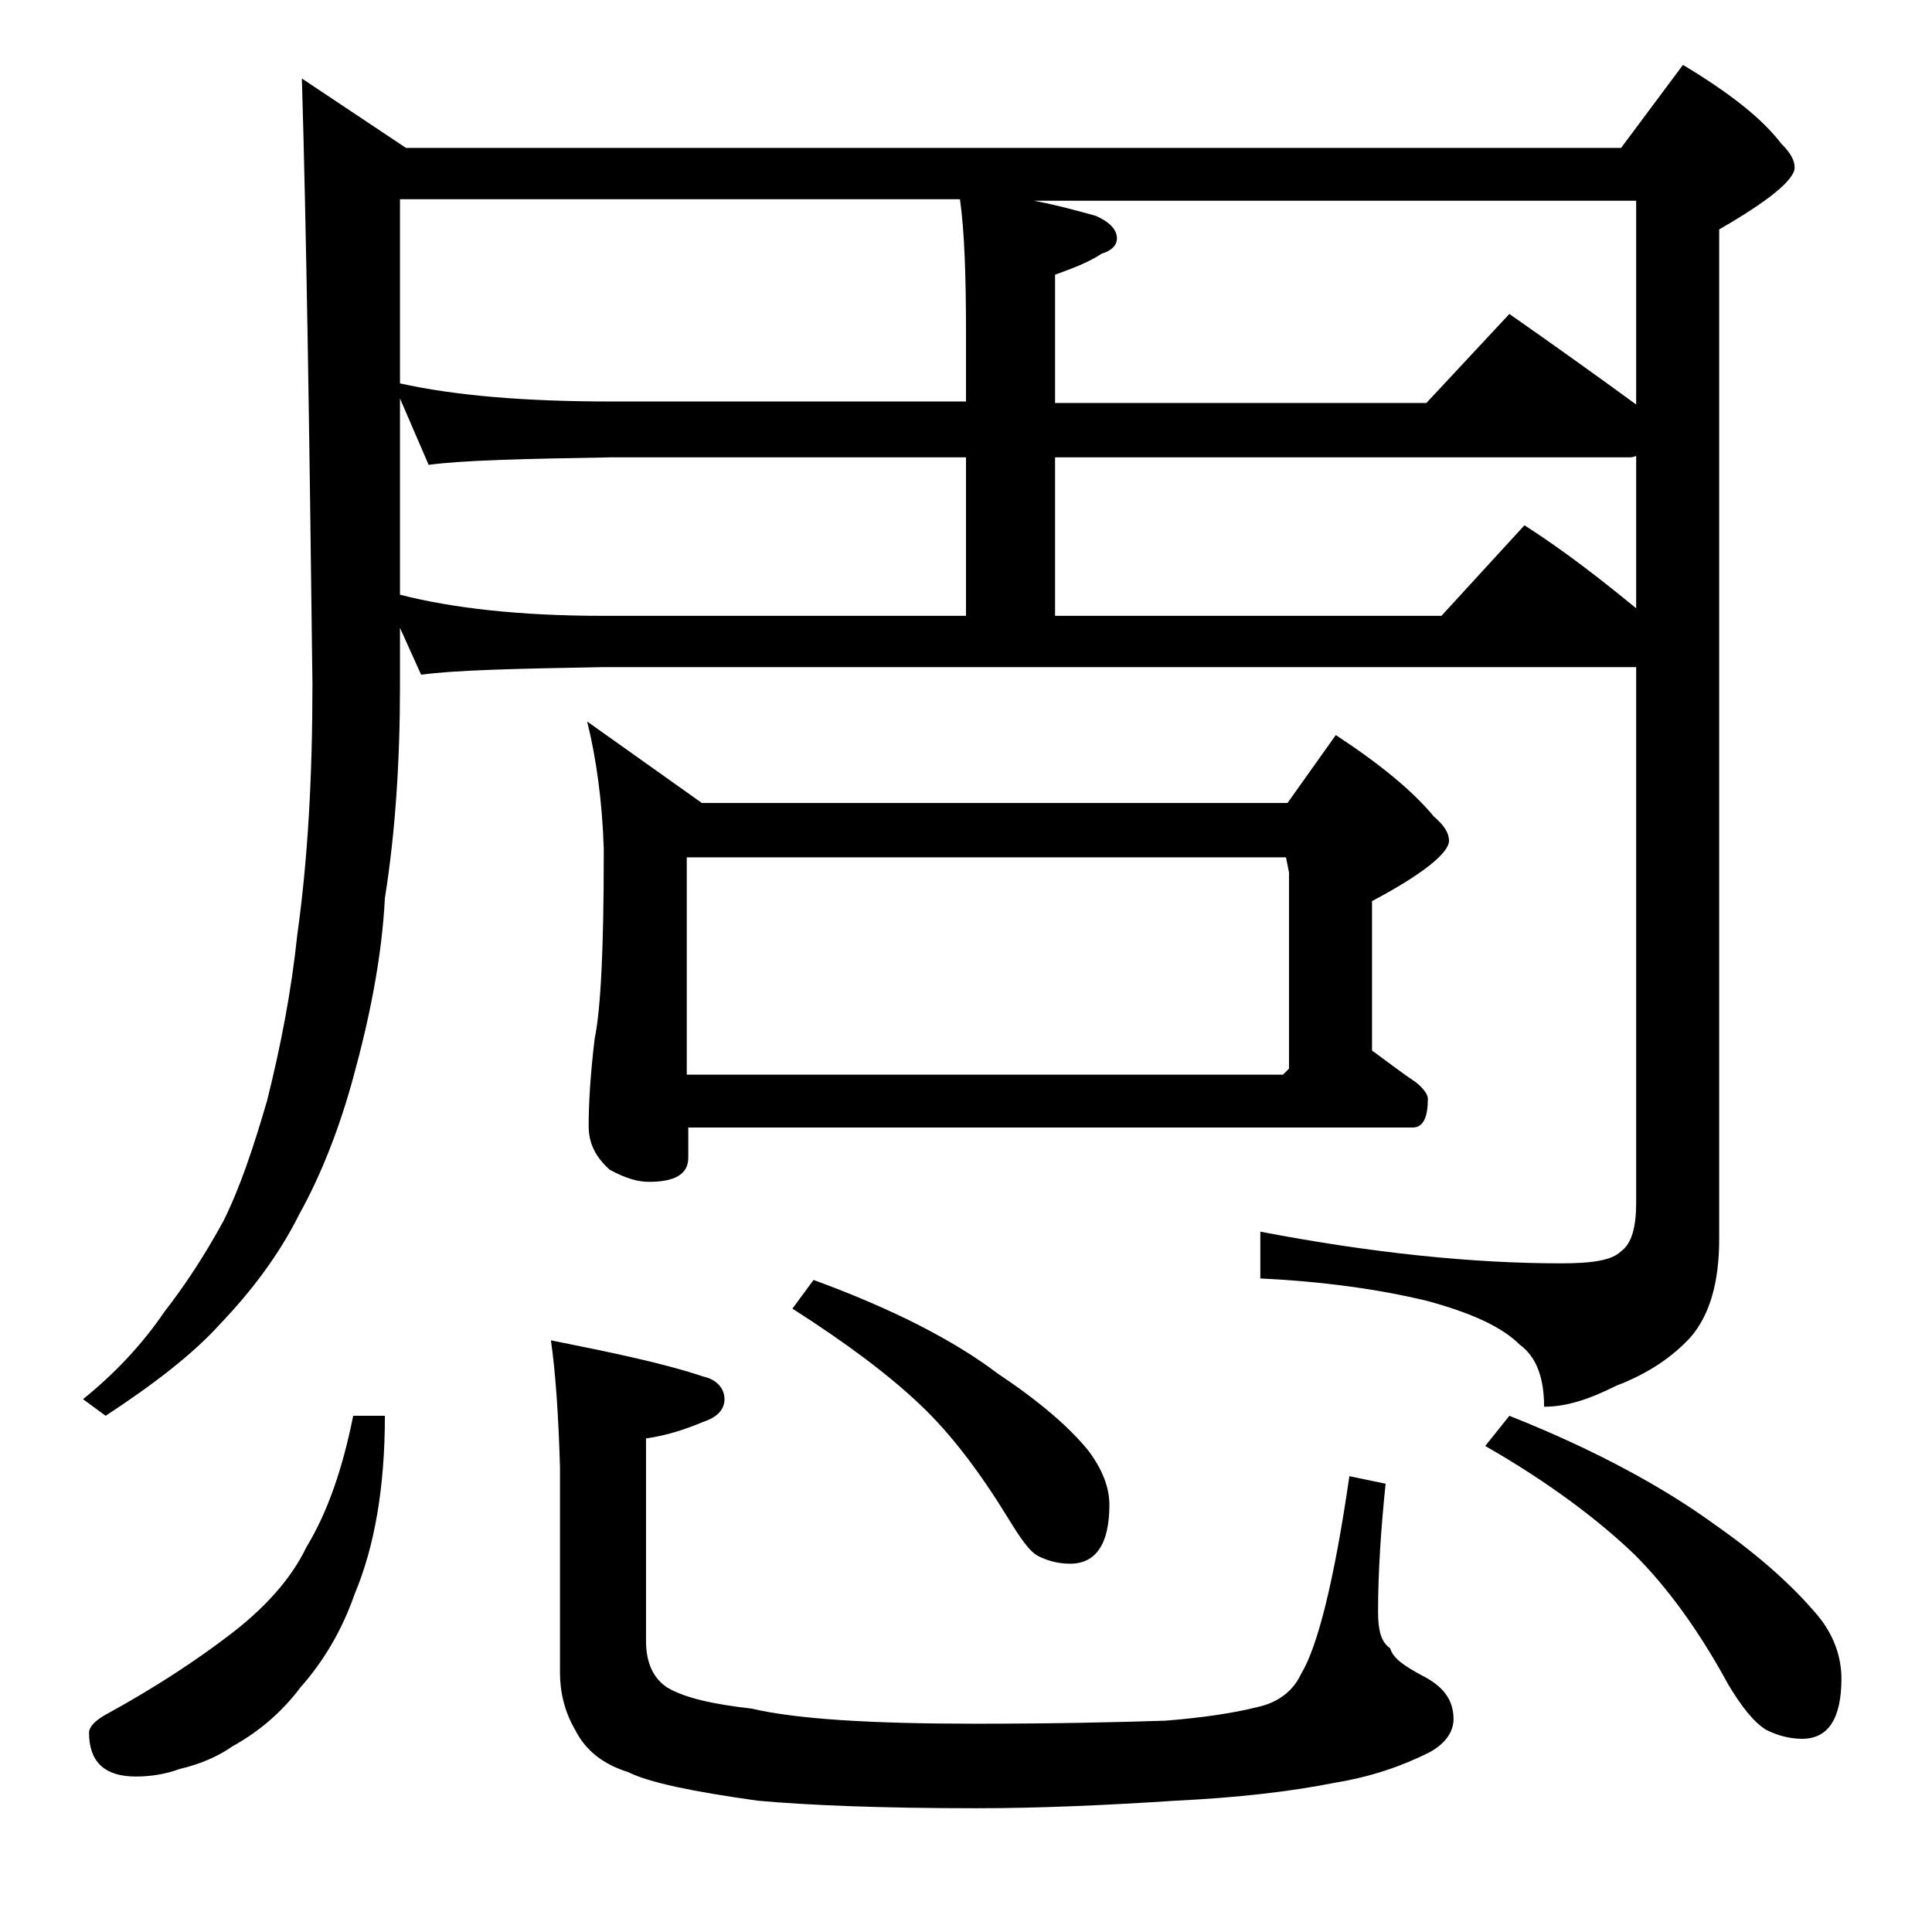 <?xml version="1.0" encoding="utf-8"?>
<!-- Generator: Adobe Illustrator 18.0.0, SVG Export Plug-In . SVG Version: 6.00 Build 0)  -->
<!DOCTYPE svg PUBLIC "-//W3C//DTD SVG 1.1//EN" "http://www.w3.org/Graphics/SVG/1.1/DTD/svg11.dtd">
<svg version="1.1" id="Layer_1" xmlns="http://www.w3.org/2000/svg" xmlns:xlink="http://www.w3.org/1999/xlink" x="0px" y="0px"
	 viewBox="0 0 128 128" enable-background="new 0 0 128 128" xml:space="preserve">
<path d="M20,5.2l6.9,4.6h80.5l4.1-5.5c3,1.8,5.2,3.5,6.5,5.2c0.6,0.6,0.9,1.1,0.9,1.6c0,0.8-1.7,2.2-5,4.1v66.9c0,2.8-0.6,5-1.9,6.5
	c-1.2,1.3-2.8,2.4-4.9,3.2c-1.8,0.9-3.3,1.4-4.8,1.4c0-1.9-0.5-3.3-1.6-4.1c-1.2-1.2-3.2-2.1-6.1-2.9c-3.3-0.8-7-1.3-11.1-1.5v-3.1
	c7.3,1.4,14,2.1,19.9,2.1c2.1,0,3.4-0.2,4-0.8c0.7-0.5,1-1.6,1-3.2V44.2H39.9c-5.8,0.1-9.8,0.2-12,0.5l-1.4-3.1v3.8
	c0,5-0.3,9.7-1,14.1c-0.2,3.9-1,7.9-2.1,11.9c-0.9,3.3-2.1,6.4-3.6,9.1c-1.3,2.6-3.1,5-5.2,7.2c-1.8,2-4.4,4-7.6,6.1l-1.5-1.1
	c2.1-1.7,3.9-3.6,5.4-5.8c1.4-1.8,2.7-3.8,3.9-6c1.1-2.2,2-4.9,2.9-8c0.9-3.6,1.6-7.2,2-11c0.7-5,1-10.5,1-16.6
	C20.5,28.6,20.3,15.3,20,5.2z M23.4,93.8h2.1c0,4.8-0.7,8.7-2,11.8c-0.8,2.3-2,4.4-3.6,6.2c-1.2,1.6-2.7,2.9-4.5,3.9
	c-1,0.7-2.2,1.2-3.5,1.5c-0.8,0.3-1.8,0.5-2.9,0.5c-2.1,0-3.1-1-3.1-2.9c0-0.4,0.4-0.8,1.1-1.2c3.3-1.8,6-3.6,8.1-5.2
	c2.4-1.8,4.2-3.8,5.2-5.9C21.7,100.2,22.7,97.3,23.4,93.8z M26.5,25.4c3.6,0.8,8.2,1.2,14,1.2H64v-4.5c0-3.8-0.1-6.8-0.4-8.9H26.5
	V25.4z M26.5,39.4c3.5,0.9,8,1.4,13.4,1.4H64V30.3H40.5c-5.9,0.1-10,0.2-12.1,0.5l-1.9-4.4V39.4z M36.5,88.8c4,0.8,7.4,1.5,10.1,2.4
	c0.9,0.2,1.4,0.8,1.4,1.5s-0.5,1.2-1.4,1.5c-1.2,0.5-2.4,0.9-3.8,1.1v13.4c0,1.5,0.5,2.5,1.4,3.1c1.2,0.7,3,1.1,5.6,1.4
	c3,0.7,7.9,1,14.8,1c5.3,0,9.5-0.1,12.6-0.2c2.5-0.2,4.5-0.5,6.1-0.9c1.4-0.3,2.4-1.1,2.9-2.2c1.1-1.8,2.2-6.2,3.2-13.1l2.4,0.5
	c-0.3,2.9-0.5,5.8-0.5,8.5c0,1.2,0.2,2,0.8,2.4c0.2,0.7,1,1.2,2.1,1.8c1.4,0.7,2.1,1.6,2.1,2.9c0,0.8-0.5,1.6-1.6,2.2
	c-1.8,0.9-3.8,1.6-6.2,2c-3,0.6-6.5,1-10.6,1.2c-4.6,0.3-9,0.5-13.2,0.5c-6.4,0-11.2-0.2-14.5-0.5c-4.3-0.6-7.2-1.2-8.6-1.9
	c-1.6-0.5-2.8-1.4-3.5-2.8c-0.7-1.2-1-2.5-1-3.8V97.2C37,93.7,36.8,90.9,36.5,88.8z M38.9,47.8l7.6,5.4h38.8l3.2-4.5
	c2.9,1.9,5.1,3.7,6.5,5.4c0.7,0.6,1,1.1,1,1.6c0,0.8-1.7,2.2-5.1,4v9.9c1.1,0.8,2,1.5,2.9,2.1c0.5,0.4,0.8,0.8,0.8,1.1
	c0,1.2-0.3,1.9-1,1.9h-48v2c0,1.1-0.9,1.6-2.6,1.6c-0.7,0-1.5-0.2-2.6-0.8c-0.9-0.8-1.4-1.7-1.4-2.9c0-1.4,0.1-3.3,0.4-5.8
	c0.4-1.9,0.6-6,0.6-12.1v-0.5C39.9,53.1,39.5,50.2,38.9,47.8z M45.5,71.2H85l0.4-0.4v-13l-0.2-1H45.5V71.2z M53.9,84.8
	c5.2,1.9,9.3,4,12.2,6.2c2.7,1.8,4.7,3.5,6,5.1c0.9,1.2,1.4,2.4,1.4,3.6c0,2.6-0.9,3.9-2.6,3.9c-0.8,0-1.5-0.2-2.1-0.5
	c-0.6-0.3-1.2-1.2-2-2.5C64.9,97.5,63,95,61,93.1c-2.1-2-4.9-4.1-8.5-6.4L53.9,84.8z M68.5,13.3c1.6,0.3,3,0.7,4.1,1
	c0.9,0.4,1.4,0.9,1.4,1.5c0,0.4-0.3,0.8-1,1c-0.9,0.6-2,1-3.1,1.4v8.5h24.6l5.5-5.9c3,2.1,5.8,4.1,8.4,6V13.3H68.5z M69.9,30.3v10.5
	h25.6l5.5-6c2.8,1.8,5.2,3.7,7.4,5.5V30.2c-0.2,0.1-0.3,0.1-0.5,0.1H69.9z M100,93.8c5.8,2.3,10.3,4.8,13.6,7.2c3,2.1,5.2,4.1,6.8,6
	c1.1,1.3,1.6,2.8,1.6,4.2c0,2.7-0.9,4-2.6,4c-0.8,0-1.6-0.2-2.4-0.6c-0.8-0.5-1.6-1.5-2.5-3c-1.9-3.5-4-6.4-6.2-8.6
	c-2.4-2.3-5.7-4.8-9.9-7.2L100,93.8z"/>
</svg>

